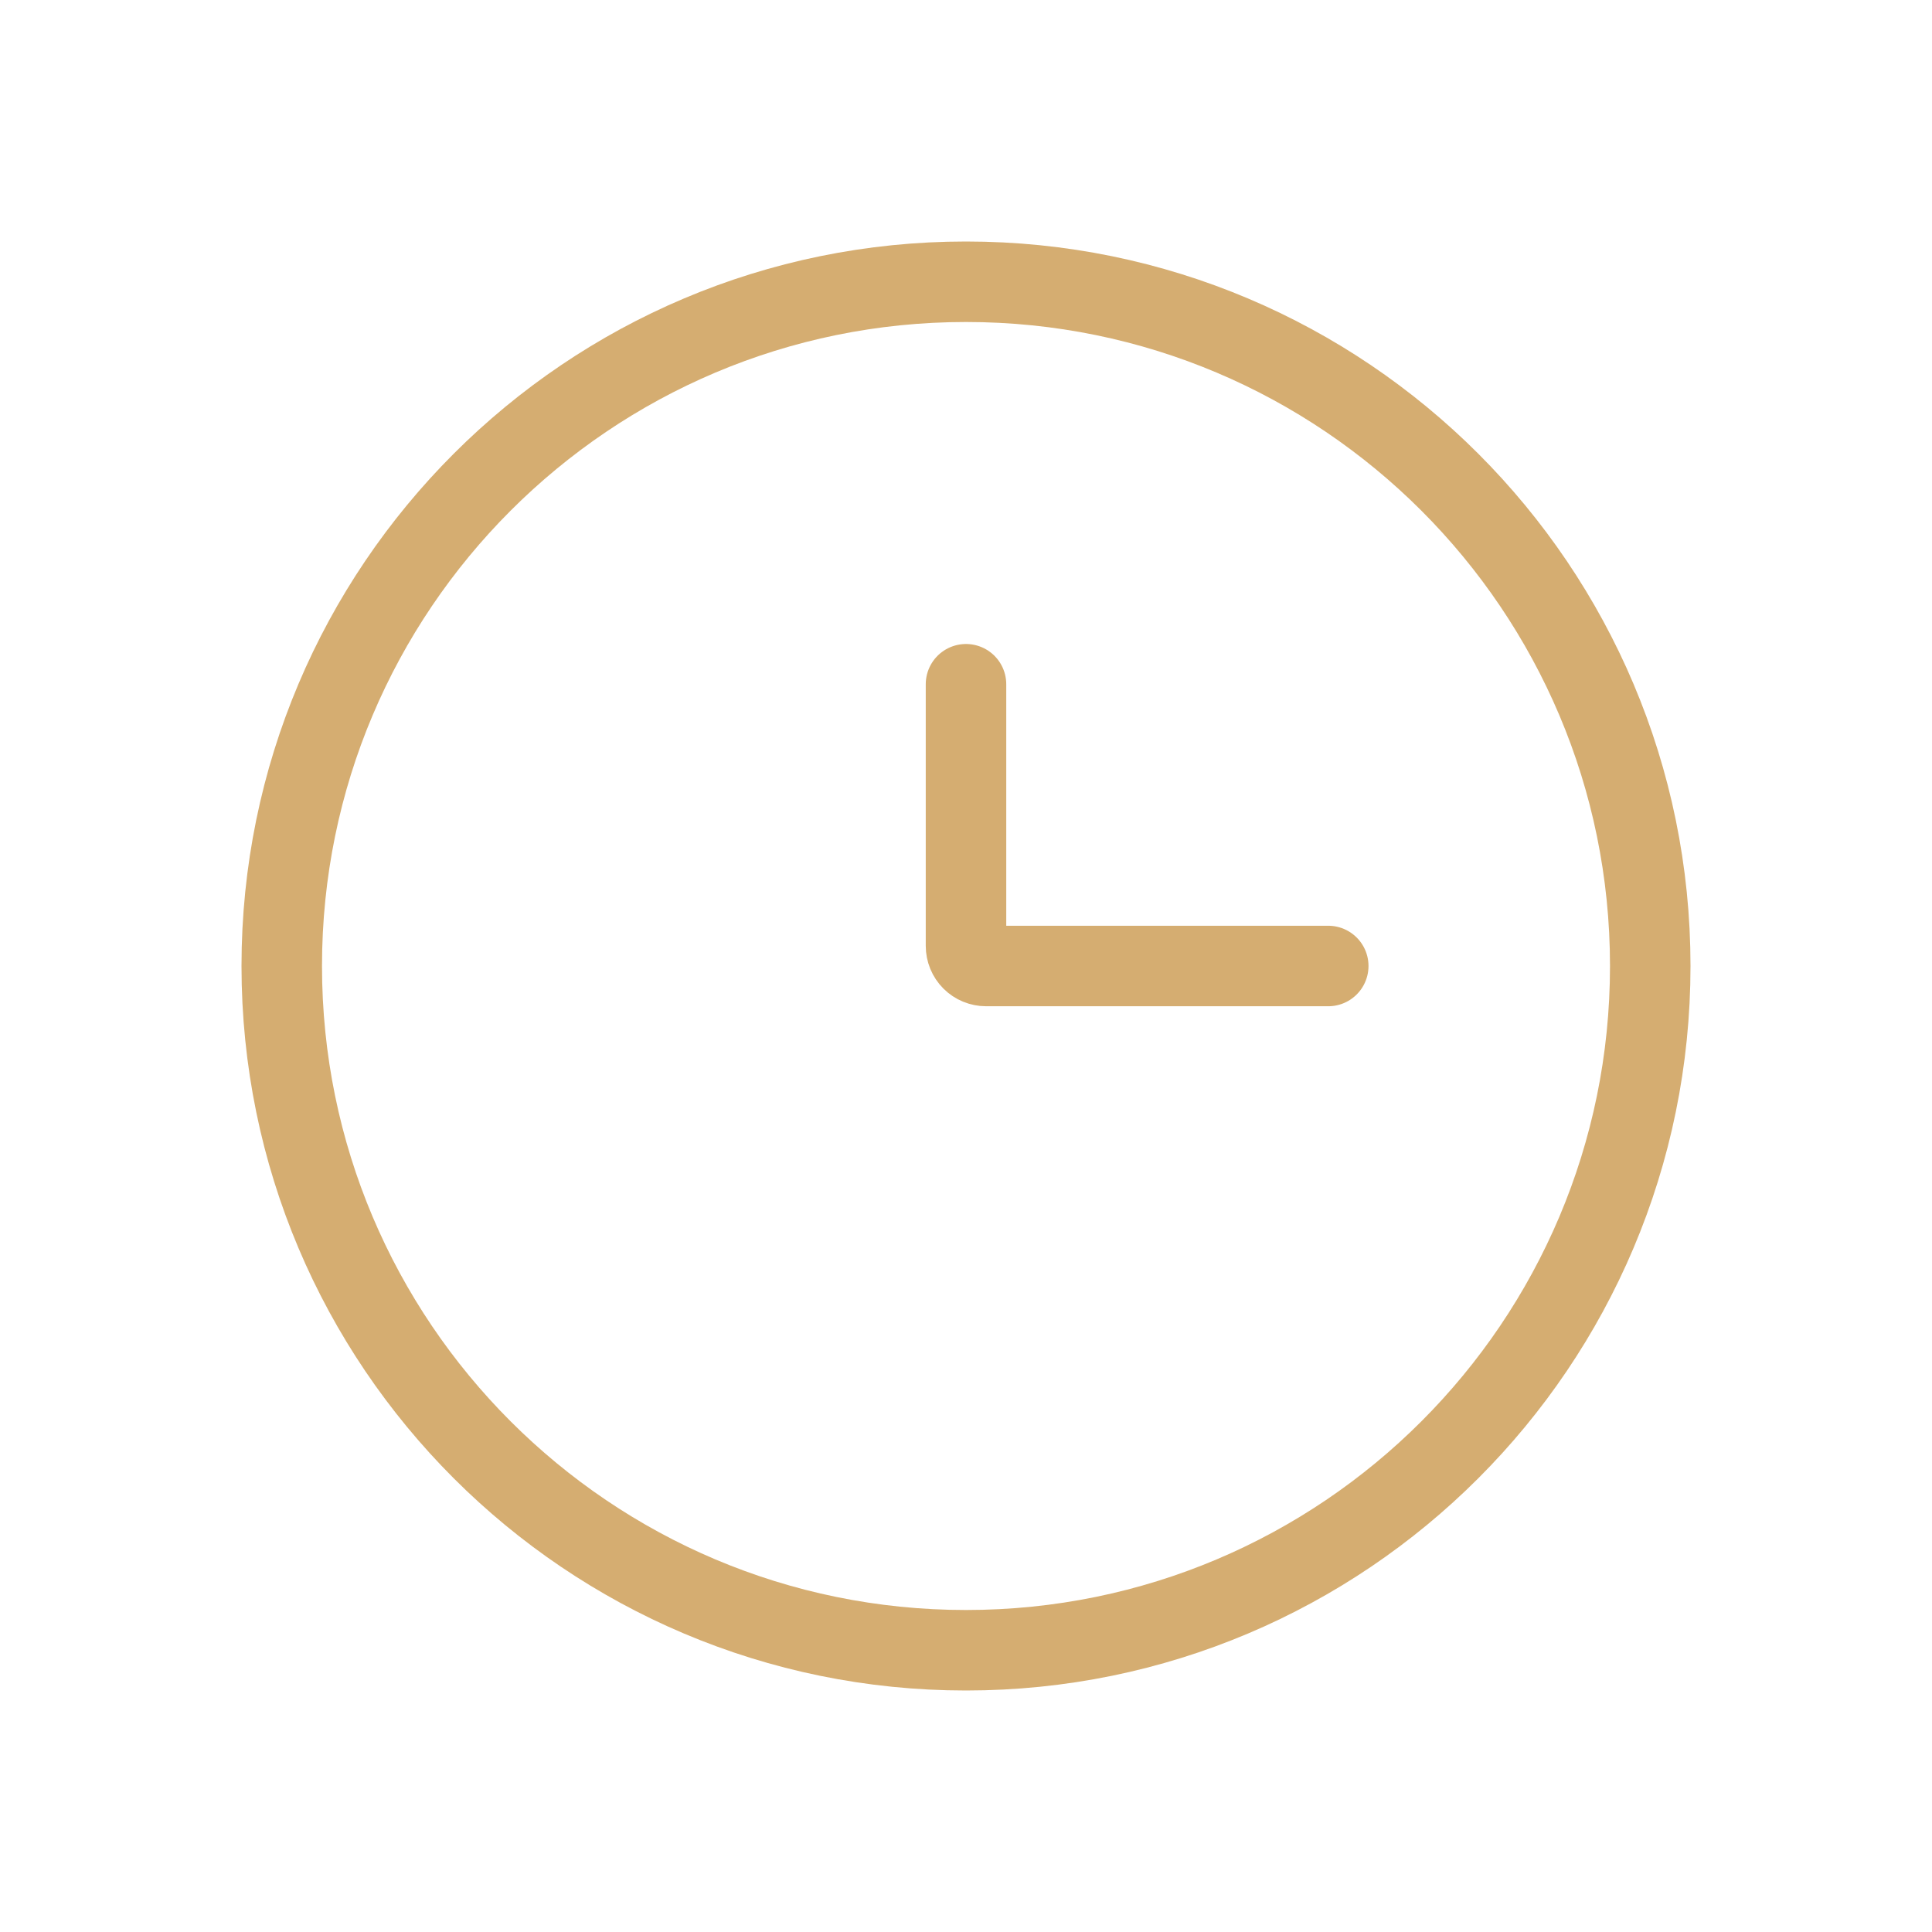<?xml version="1.0" encoding="UTF-8"?> <svg xmlns="http://www.w3.org/2000/svg" width="24" height="24" viewBox="0 0 24 24" fill="none"><path d="M12 20.5C16.694 20.5 20.5 16.694 20.5 12C20.5 7.306 16.694 3.5 12 3.5C7.306 3.5 3.5 7.306 3.5 12C3.5 16.694 7.306 20.5 12 20.5Z" stroke="#D5AD71"></path><path d="M16.5 12H12.25C12.184 12 12.12 11.974 12.073 11.927C12.026 11.88 12 11.816 12 11.75V8.5" stroke="#D5AD71" stroke-linecap="round"></path></svg> 